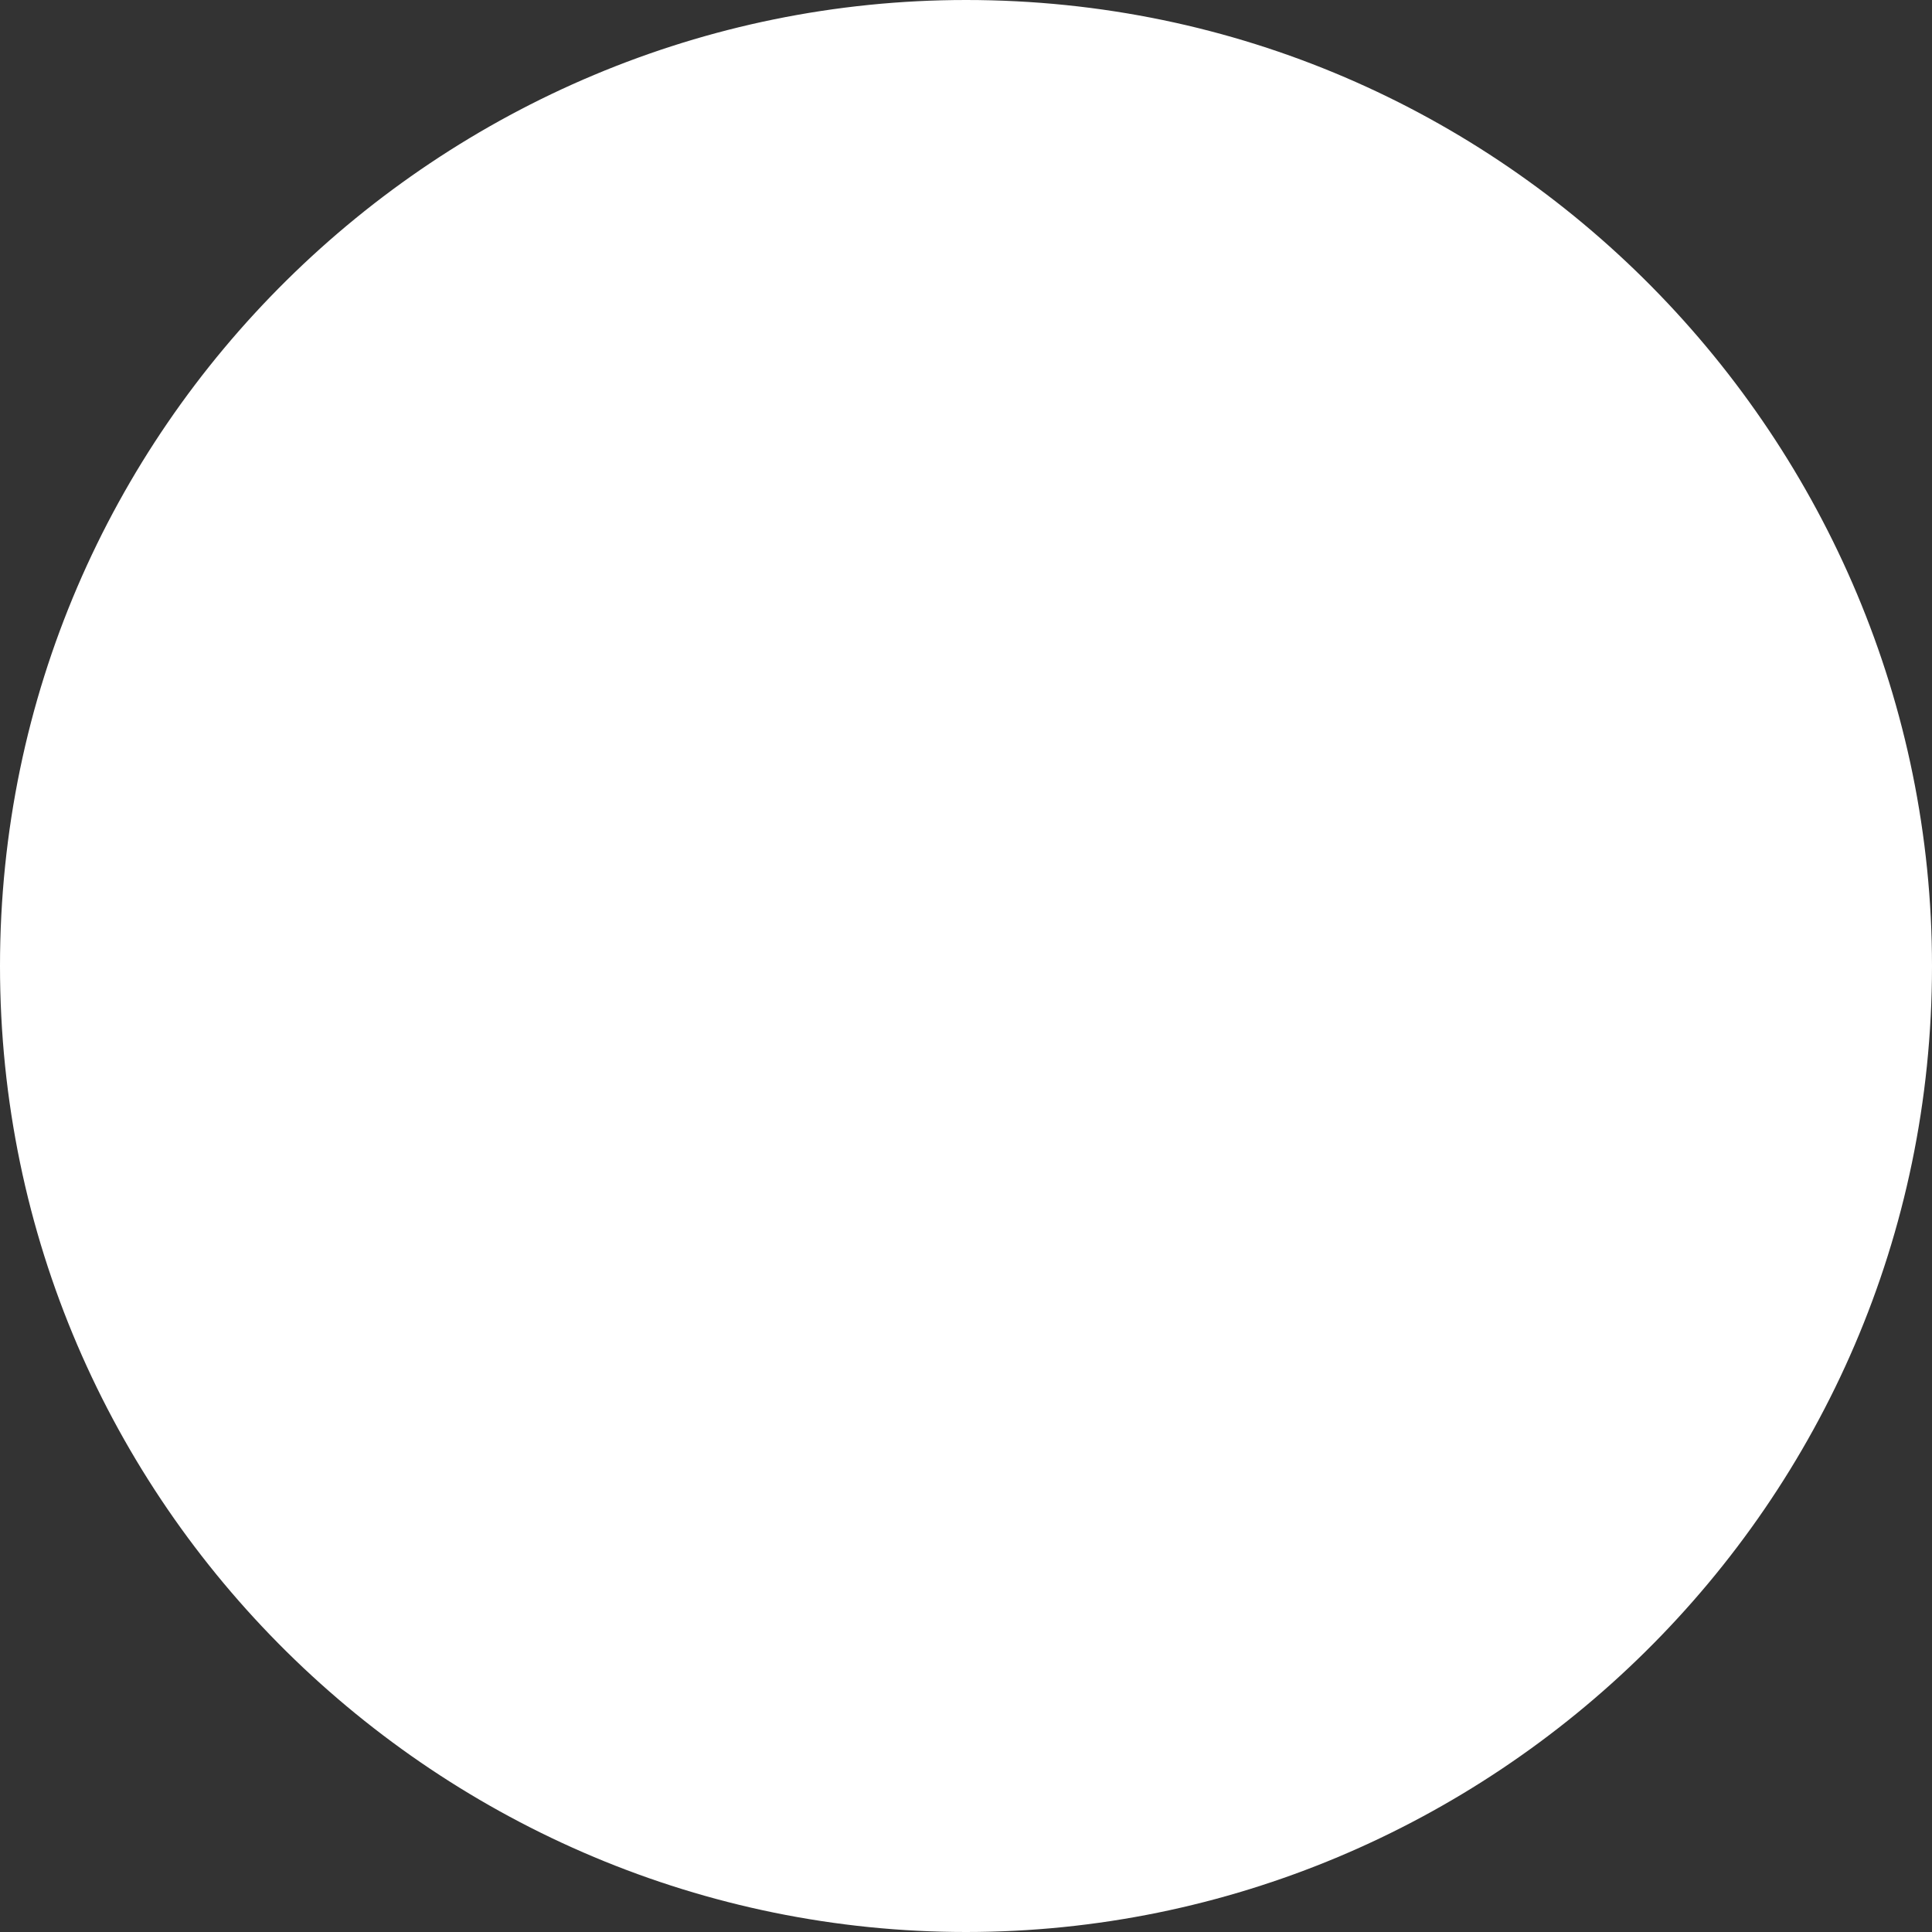 <svg width="12" height="12" viewBox="0 0 12 12" fill="none" xmlns="http://www.w3.org/2000/svg">
<rect x="0" y="0" width="12" height="12" fill="#333333" stroke="none"/>
<path d="M12 6C12 9.356 9.254 12 6 12C2.746 12 0 9.356 0 6C0 2.644 2.746 0 6 0C9.356 0 12 2.746 12 6Z" fill="white"/>
</svg>
